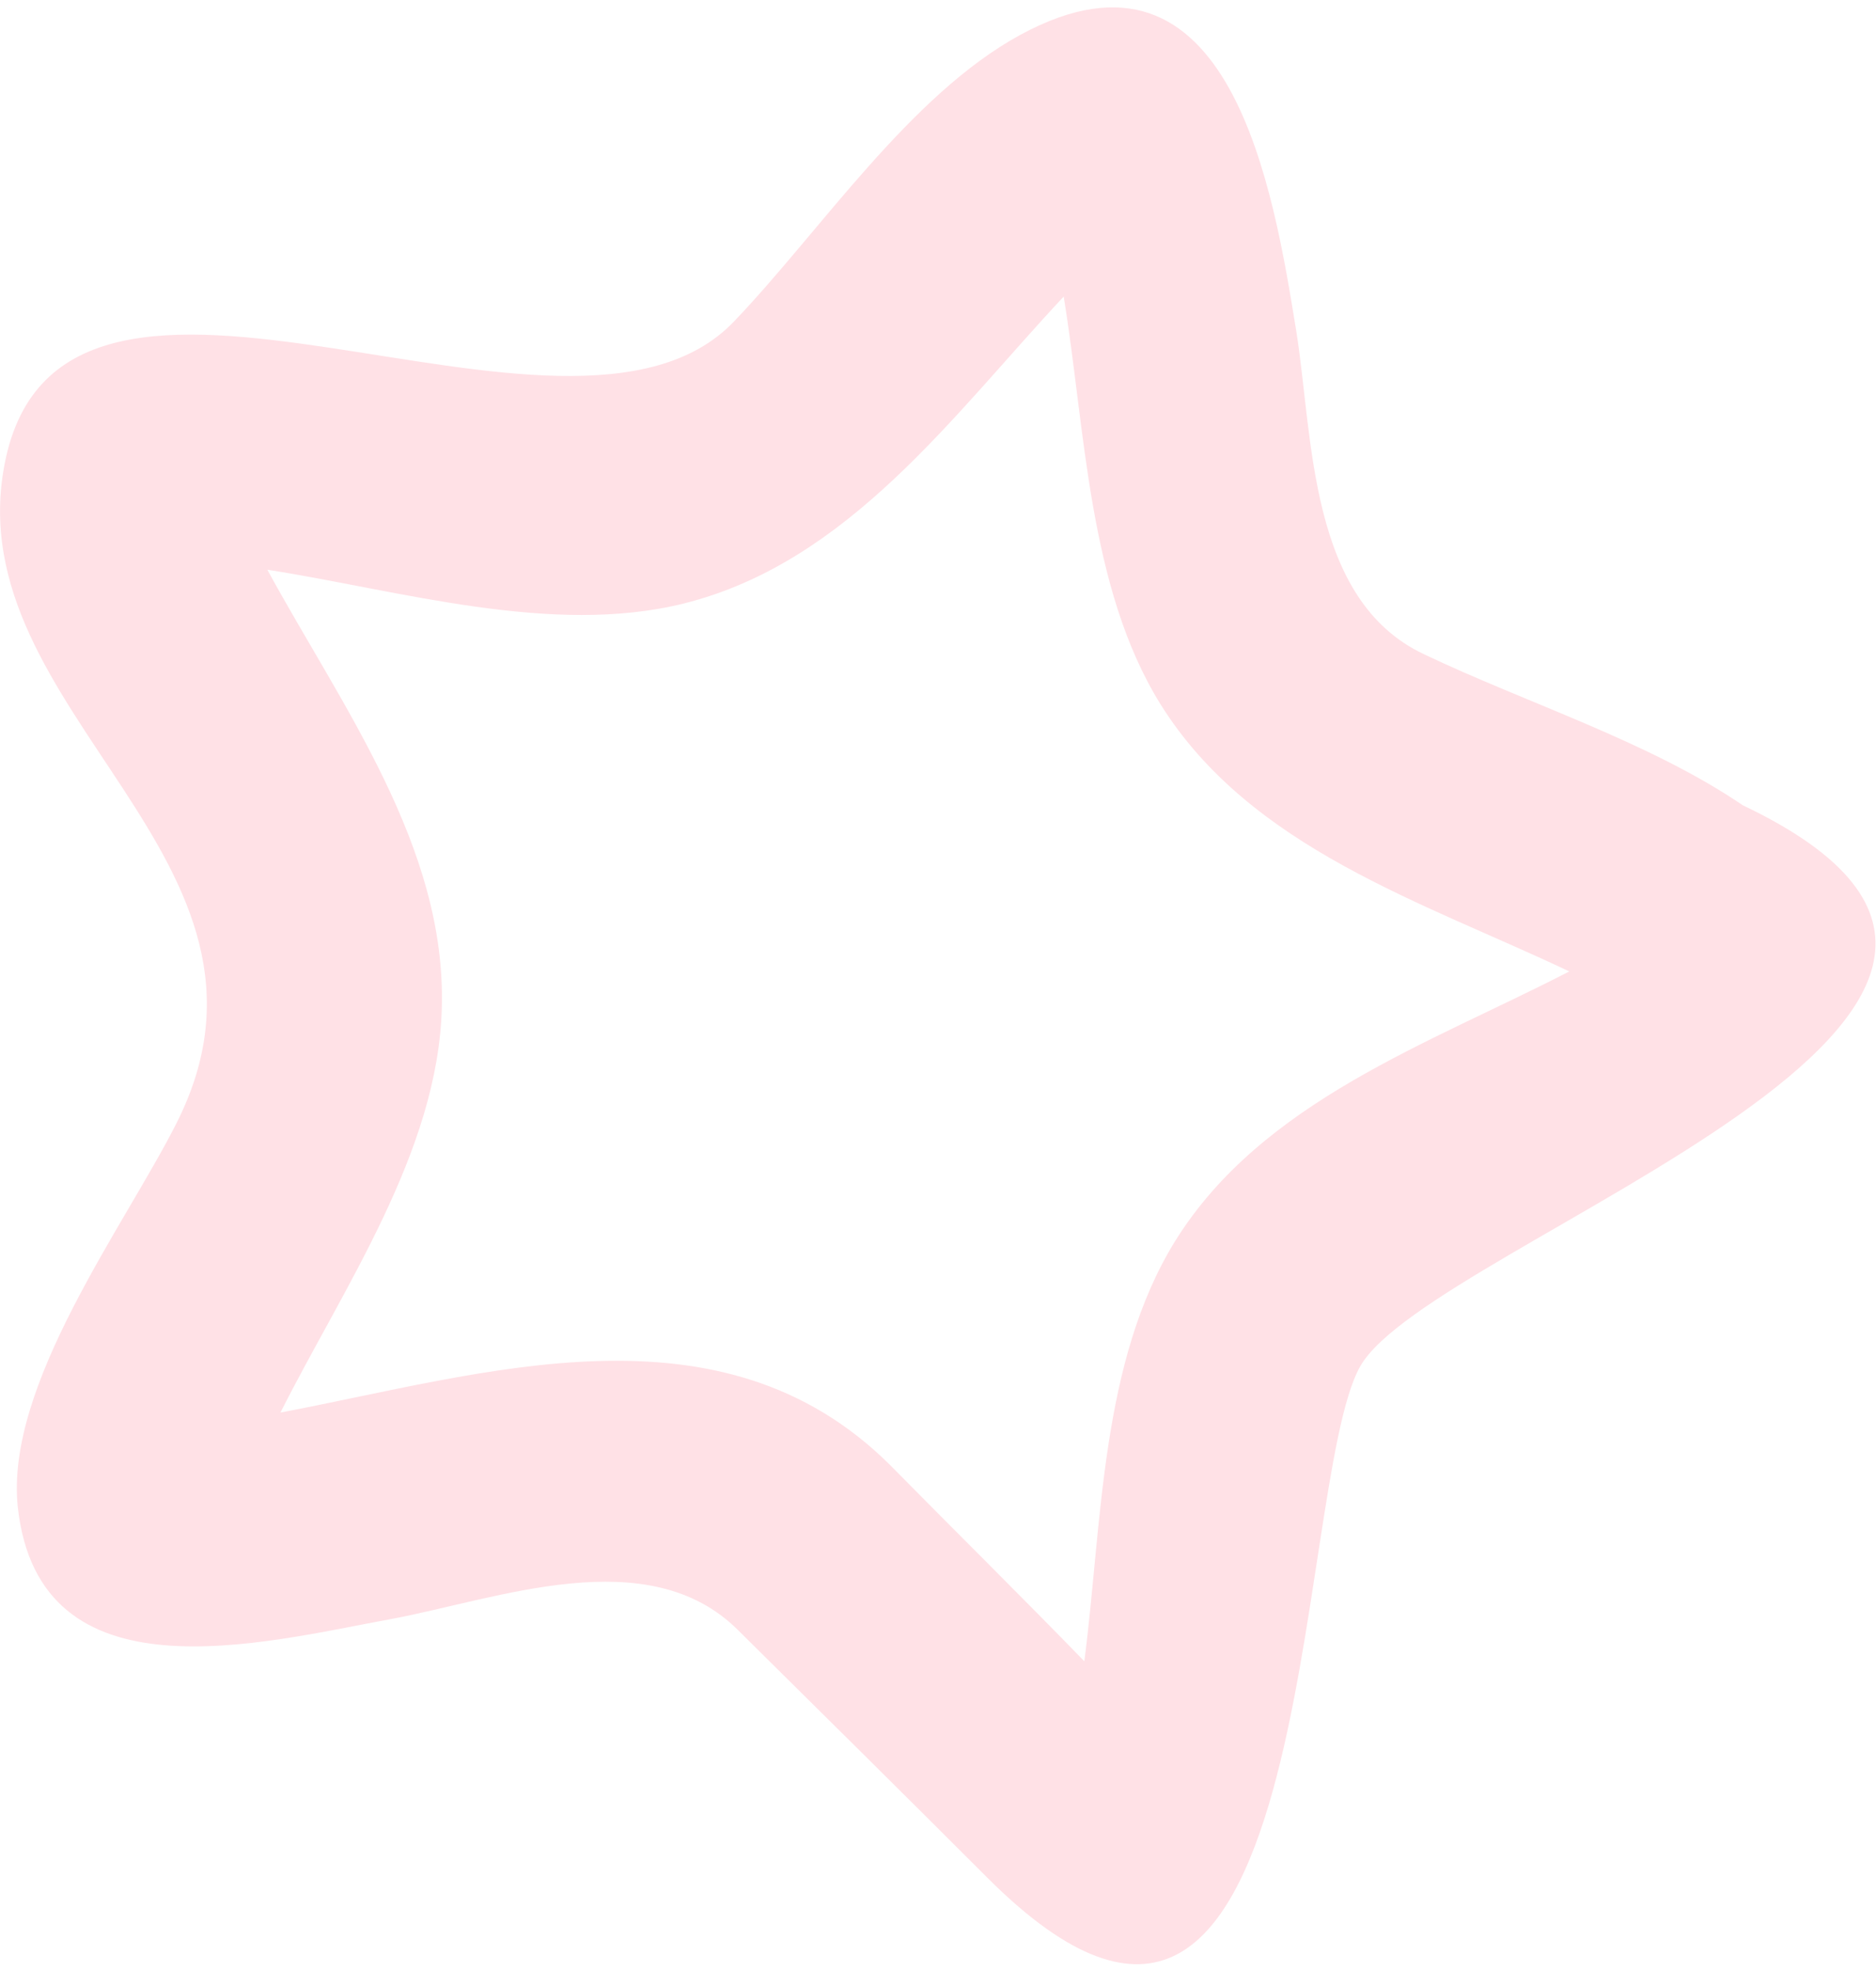 <?xml version="1.0" encoding="UTF-8"?>
<svg id="_レイヤー_1" data-name="レイヤー 1" xmlns="http://www.w3.org/2000/svg" version="1.1" viewBox="0 0 200 210">
  <defs>
    <style>
      .cls-1 {
        fill: #ffe1e6;
        stroke-width: 0px;
      }
    </style>
  </defs>
  <path class="cls-1" d="M105.4,200.2c35.2,35,32.3-41.6,39.6-54.6,7.5-13.4,86.5-38.1,40.8-59.8-10-6.8-23.1-10.9-34-16.1-12.3-5.8-11.8-23.1-13.6-34.4-2.4-14.7-6.9-43.8-29.4-31.6-11.8,6.4-21.4,21-30.5,30.5C60.6,52.9,6.6,18,.5,49.4c-5.2,26.6,32.6,42.1,18.3,70.3-5.5,10.9-18.3,27.9-16.9,40.9,2.3,20.8,26.1,14.4,39.8,11.9,11.3-2.1,27.4-8.4,37,1.2,8.9,8.8,17.8,17.6,26.7,26.5ZM94.9,156.1c-18.1-18-43.3-9.7-65-5.6,6.7-13.3,16.8-27.8,17.2-43.1.5-17.2-10.7-32.2-18.6-46.7,14.1,2.2,30.3,7.1,44.4,3.6,17.6-4.4,28.7-20.1,40.5-32.7,2.3,14,2.6,31,10.3,43.4,9.6,15.4,28,21.1,43.6,28.5-14.9,7.7-32.7,13.8-42,28.7-8,12.9-7.8,30.2-9.7,44.8-6.8-7-13.8-13.9-20.7-20.9Z"/>
</svg>